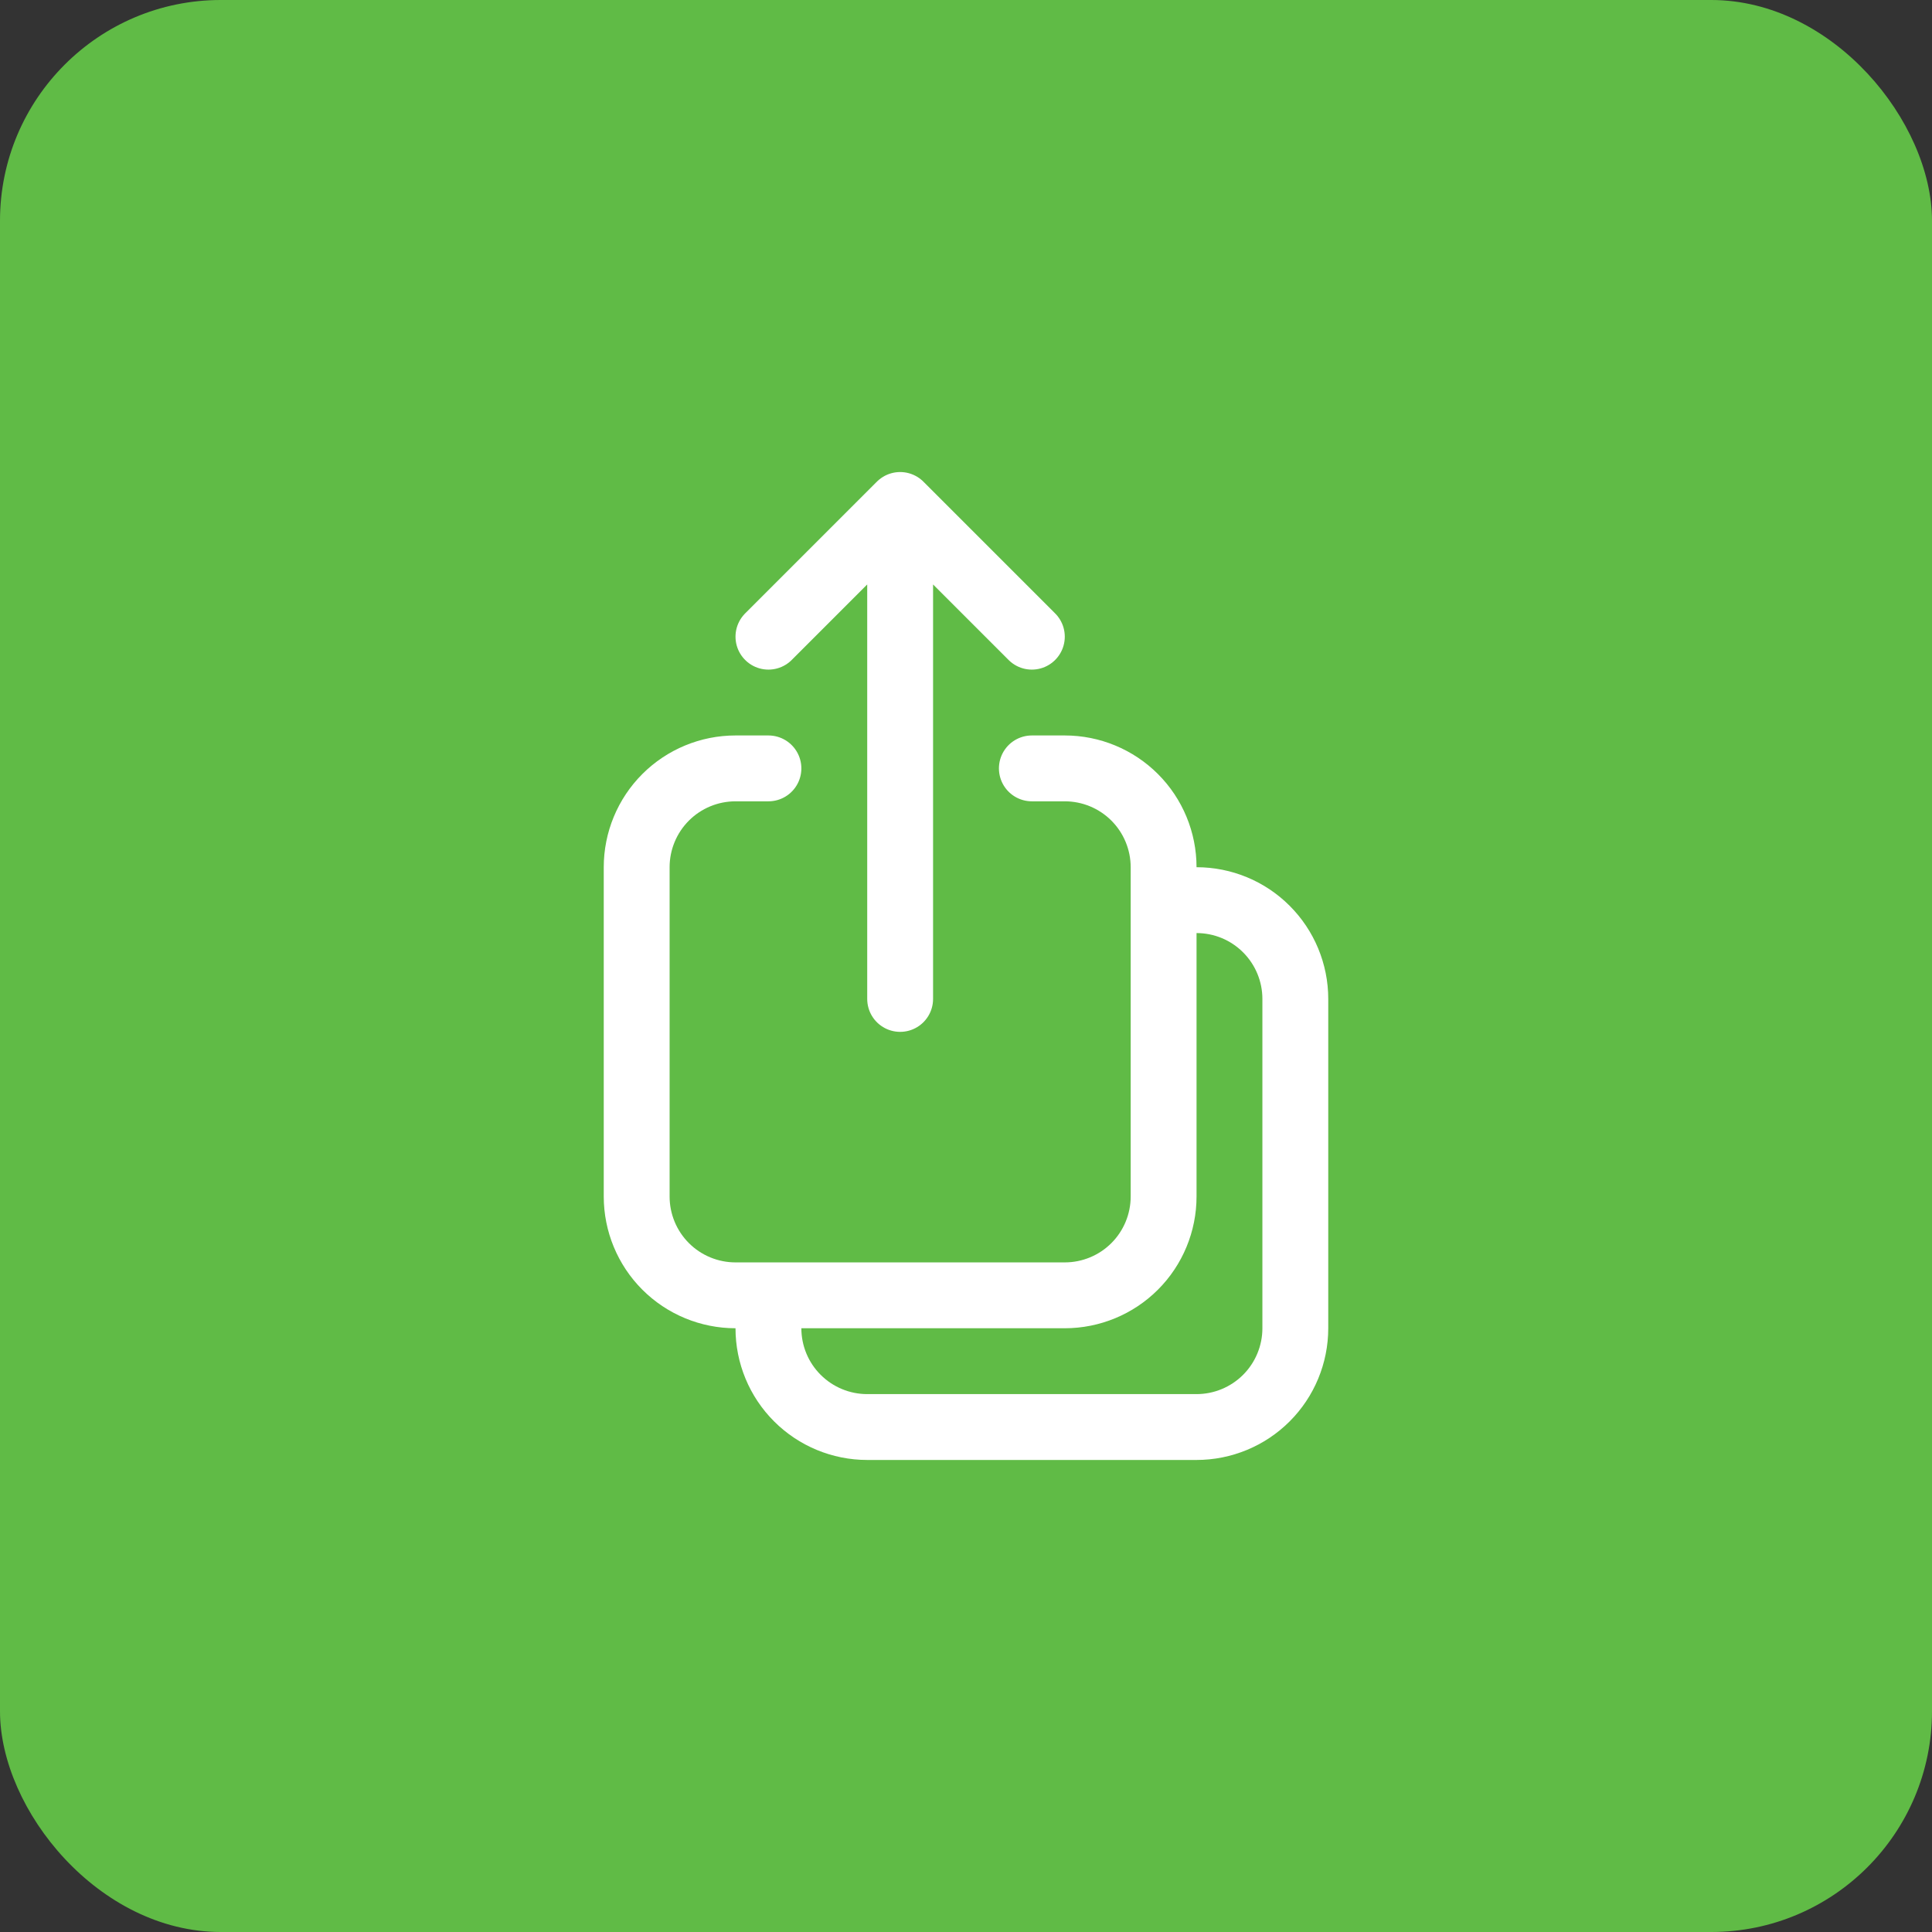 <?xml version="1.0" encoding="UTF-8"?> <svg xmlns="http://www.w3.org/2000/svg" width="46" height="46" viewBox="0 0 46 46" fill="none"><rect x="0" y="0" width="46" height="46" fill="#333333" stroke="none"/><rect width="46" height="46" rx="5.257" fill="#60BB46"></rect><path d="M18.296 18.295H17.512C16.888 18.295 16.289 18.543 15.848 18.984C15.407 19.425 15.159 20.024 15.159 20.648V28.488C15.159 29.112 15.407 29.711 15.848 30.152C16.289 30.593 16.888 30.841 17.512 30.841H25.352C25.976 30.841 26.575 30.593 27.016 30.152C27.457 29.711 27.705 29.112 27.705 28.488V20.648C27.705 20.024 27.457 19.425 27.016 18.984C26.575 18.543 25.976 18.295 25.352 18.295H24.568M24.568 15.159L21.432 12.023M21.432 12.023L18.296 15.159M21.432 12.023V23.784M27.705 21.432H28.489C29.113 21.432 29.711 21.679 30.152 22.121C30.593 22.562 30.841 23.16 30.841 23.784V31.625C30.841 32.249 30.593 32.847 30.152 33.288C29.711 33.729 29.113 33.977 28.489 33.977H20.648C20.024 33.977 19.426 33.729 18.985 33.288C18.543 32.847 18.296 32.249 18.296 31.625V30.841" stroke="white" stroke-width="1.568" stroke-linecap="round" stroke-linejoin="round"></path></svg> 